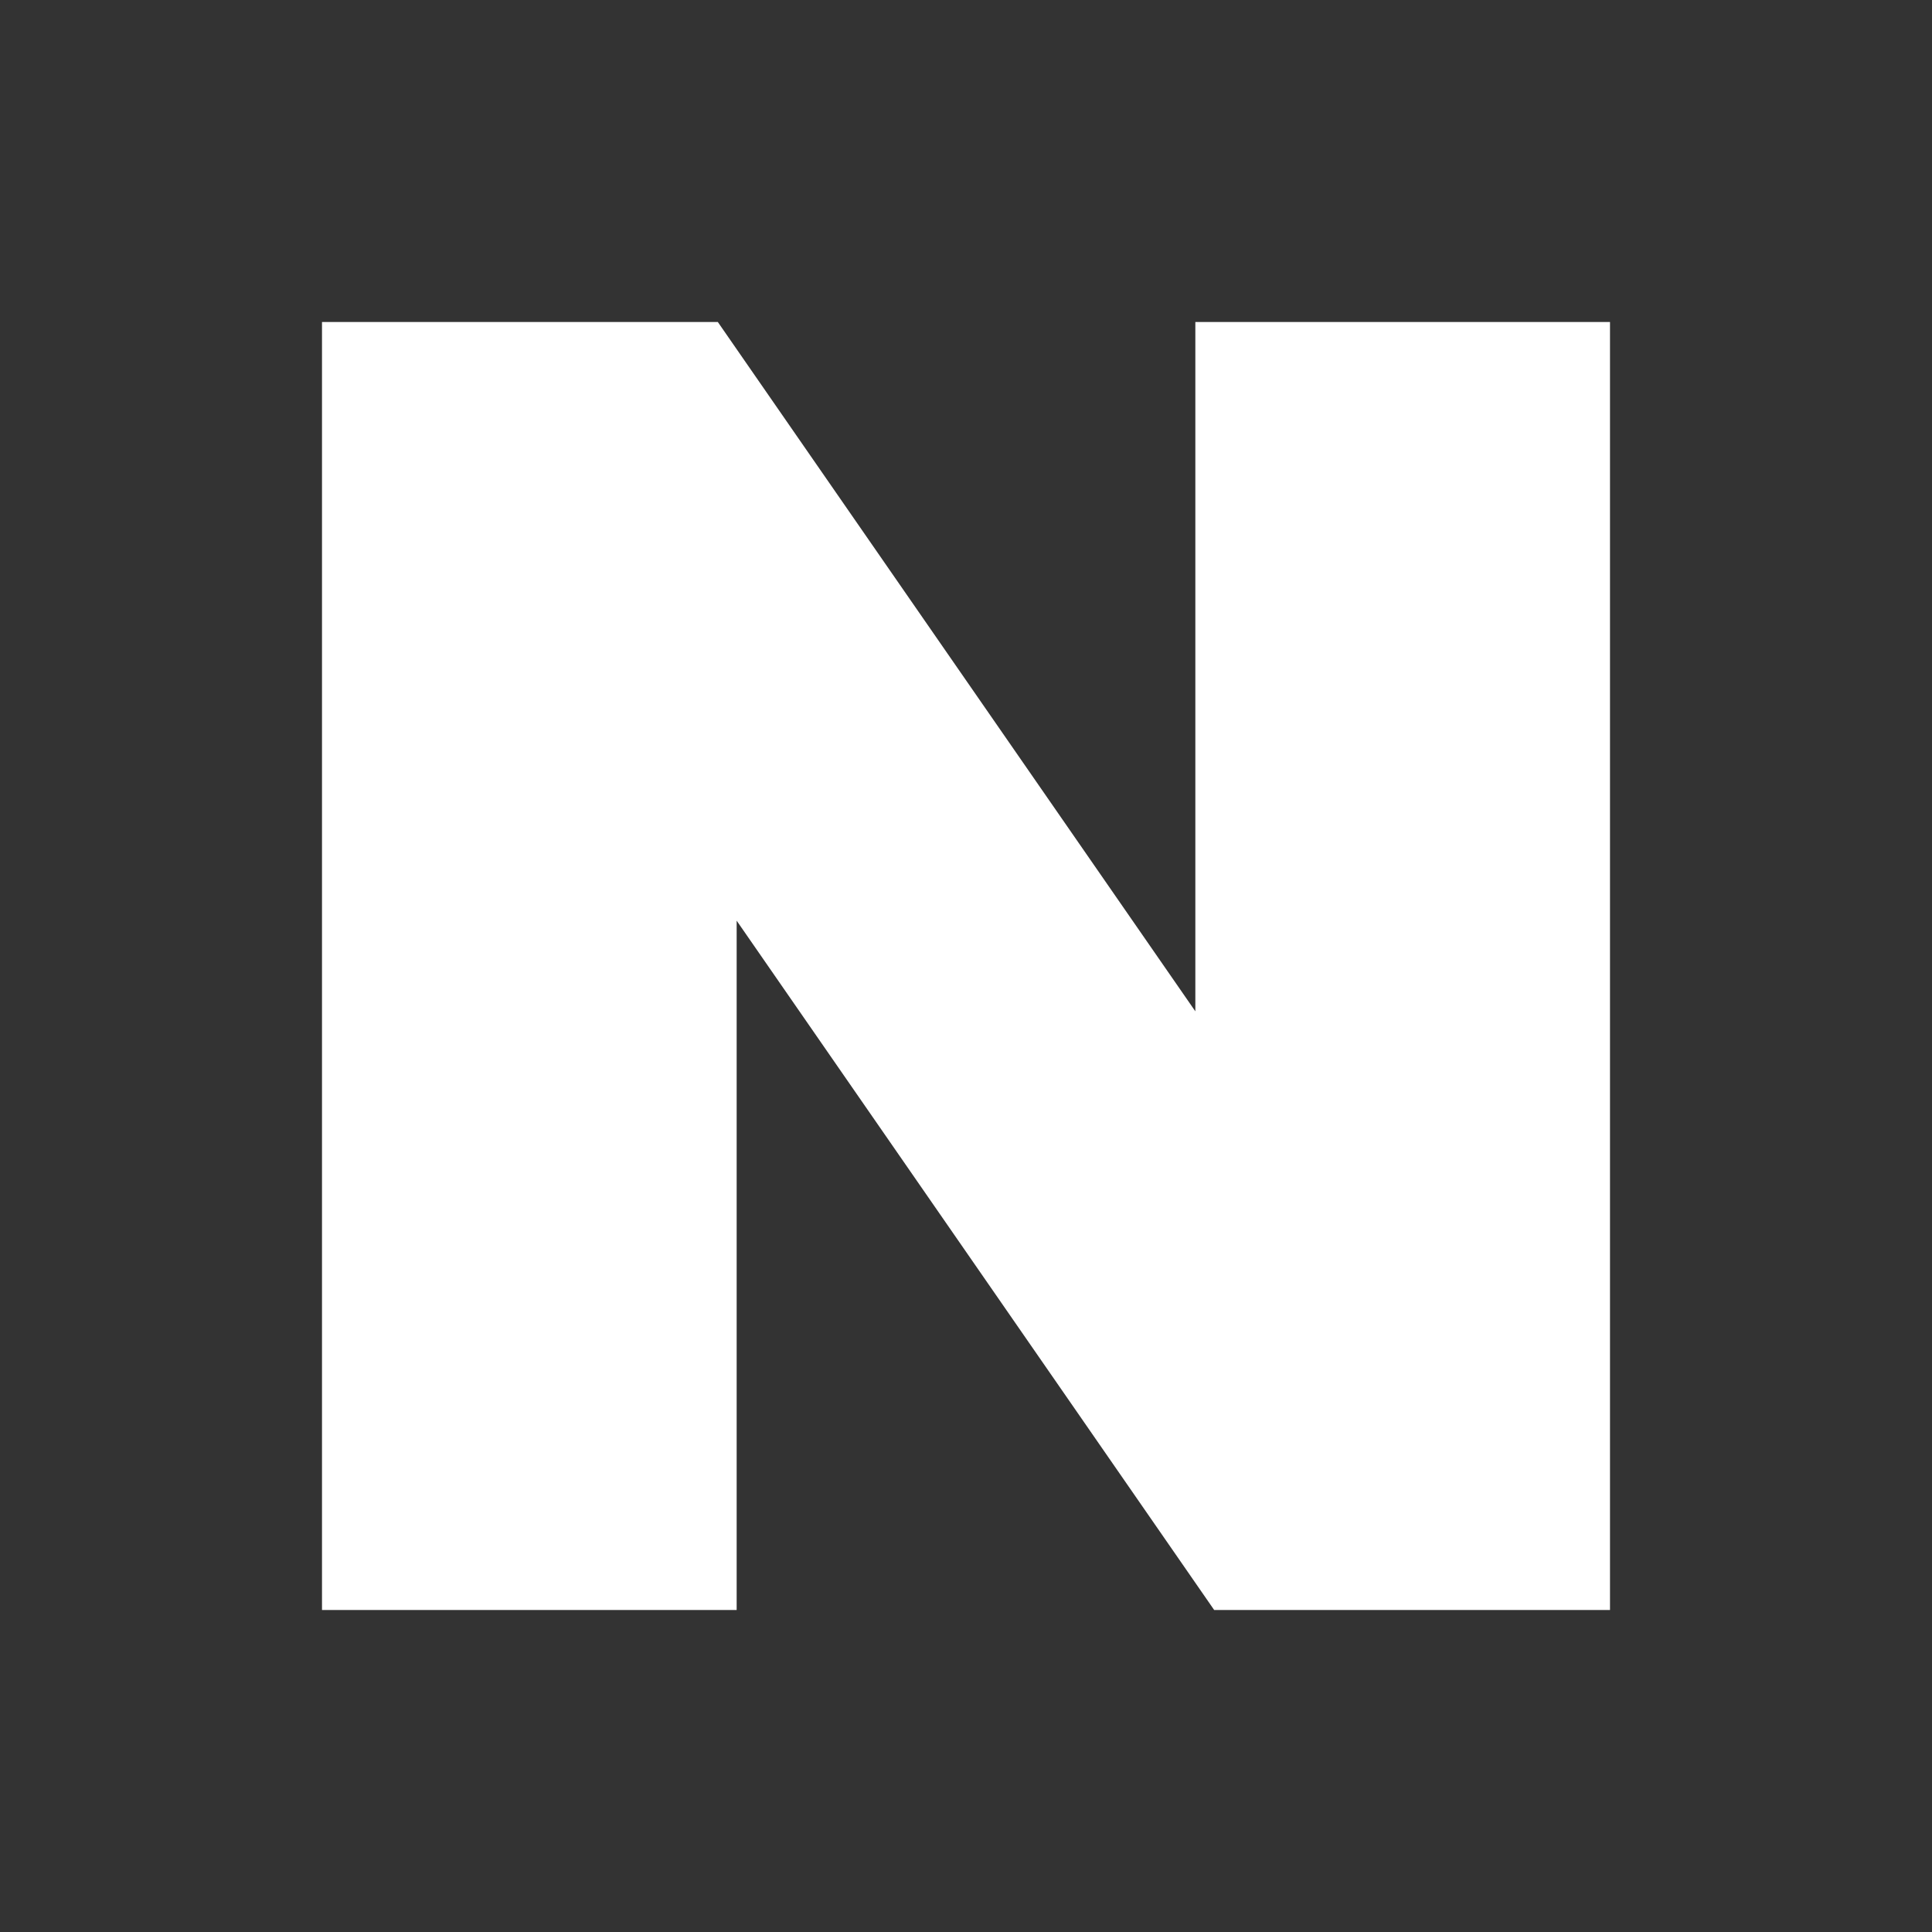 <svg width="24" height="24" viewBox="0 0 24 24" fill="none" xmlns="http://www.w3.org/2000/svg">
<rect x="0" y="0" width="24" height="24" fill="#333333" stroke="none"/>
<path d="M14.849 12.563L8.917 4H4V20H9.151V11.437L15.083 20H20V4H14.849V12.563Z" fill="white"/>
</svg>
